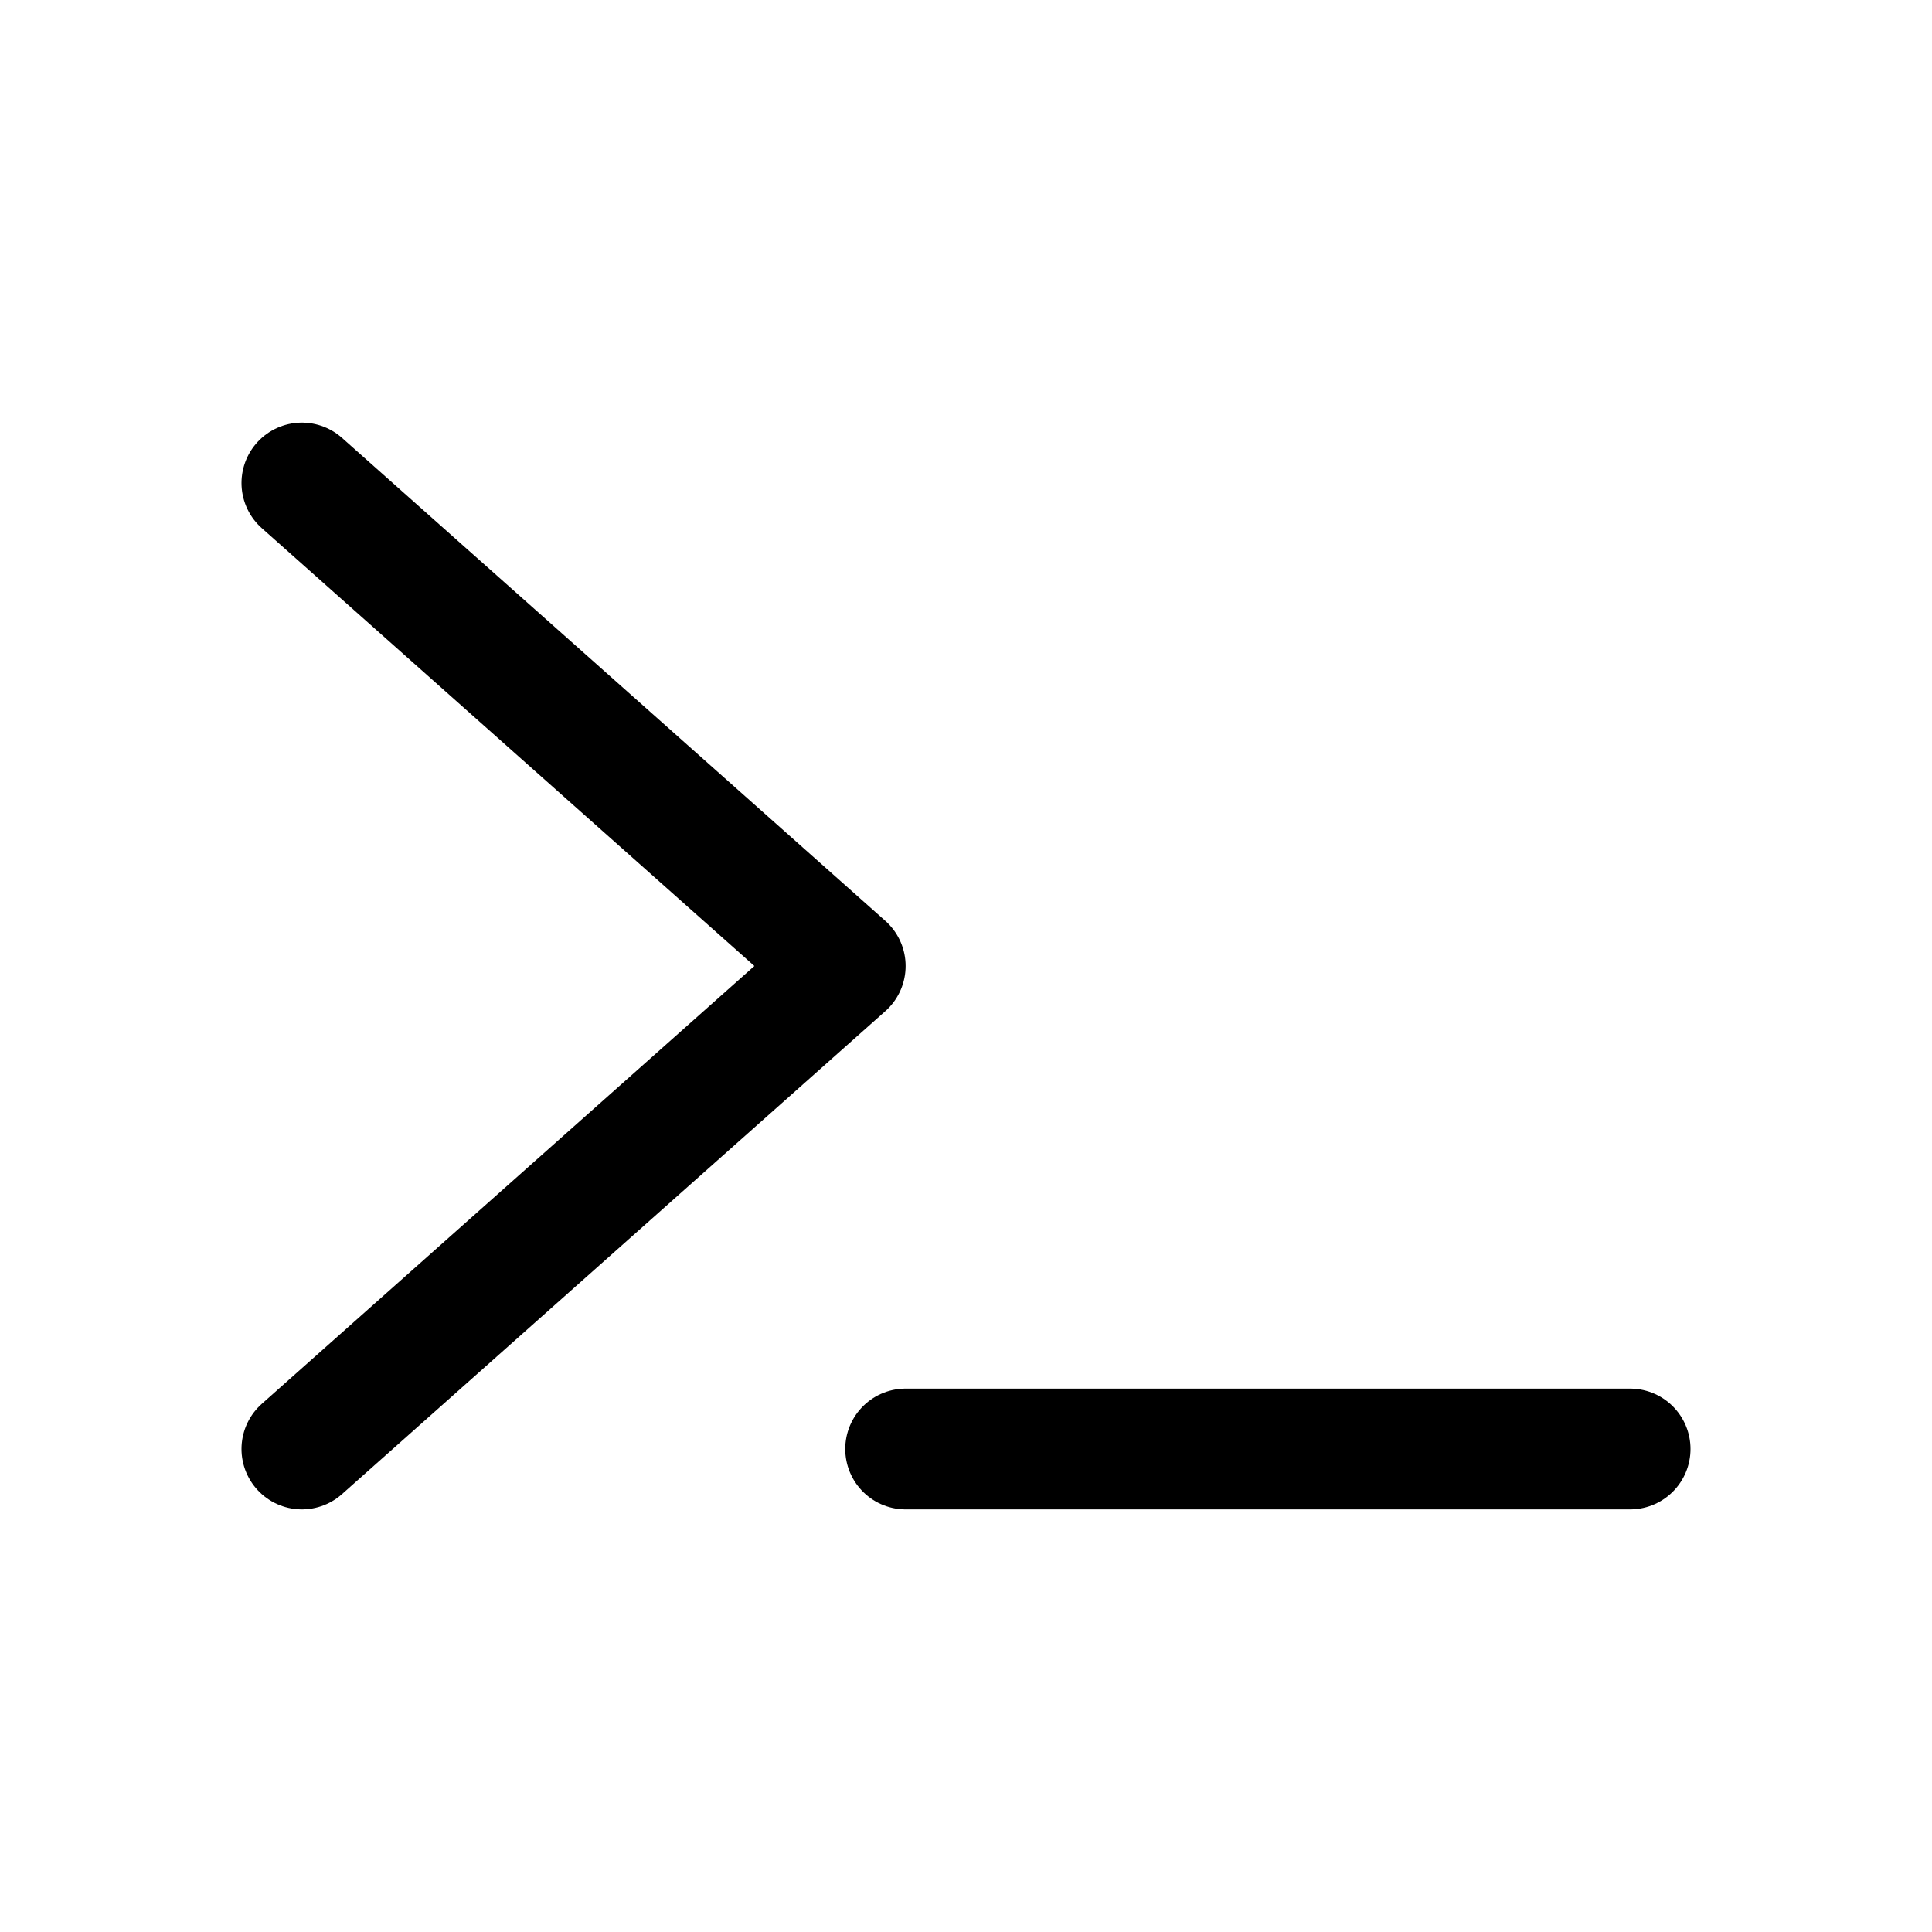 <svg xmlns="http://www.w3.org/2000/svg" viewBox="0 0 256 256"><rect width="256" height="256" fill="none"/><polyline points="40 64 112 128 40 192" fill="none" stroke="#000" stroke-linecap="round" stroke-linejoin="round" stroke-width="16"/><line x1="120" y1="192" x2="216" y2="192" fill="none" stroke="#000" stroke-linecap="round" stroke-linejoin="round" stroke-width="16"/></svg>